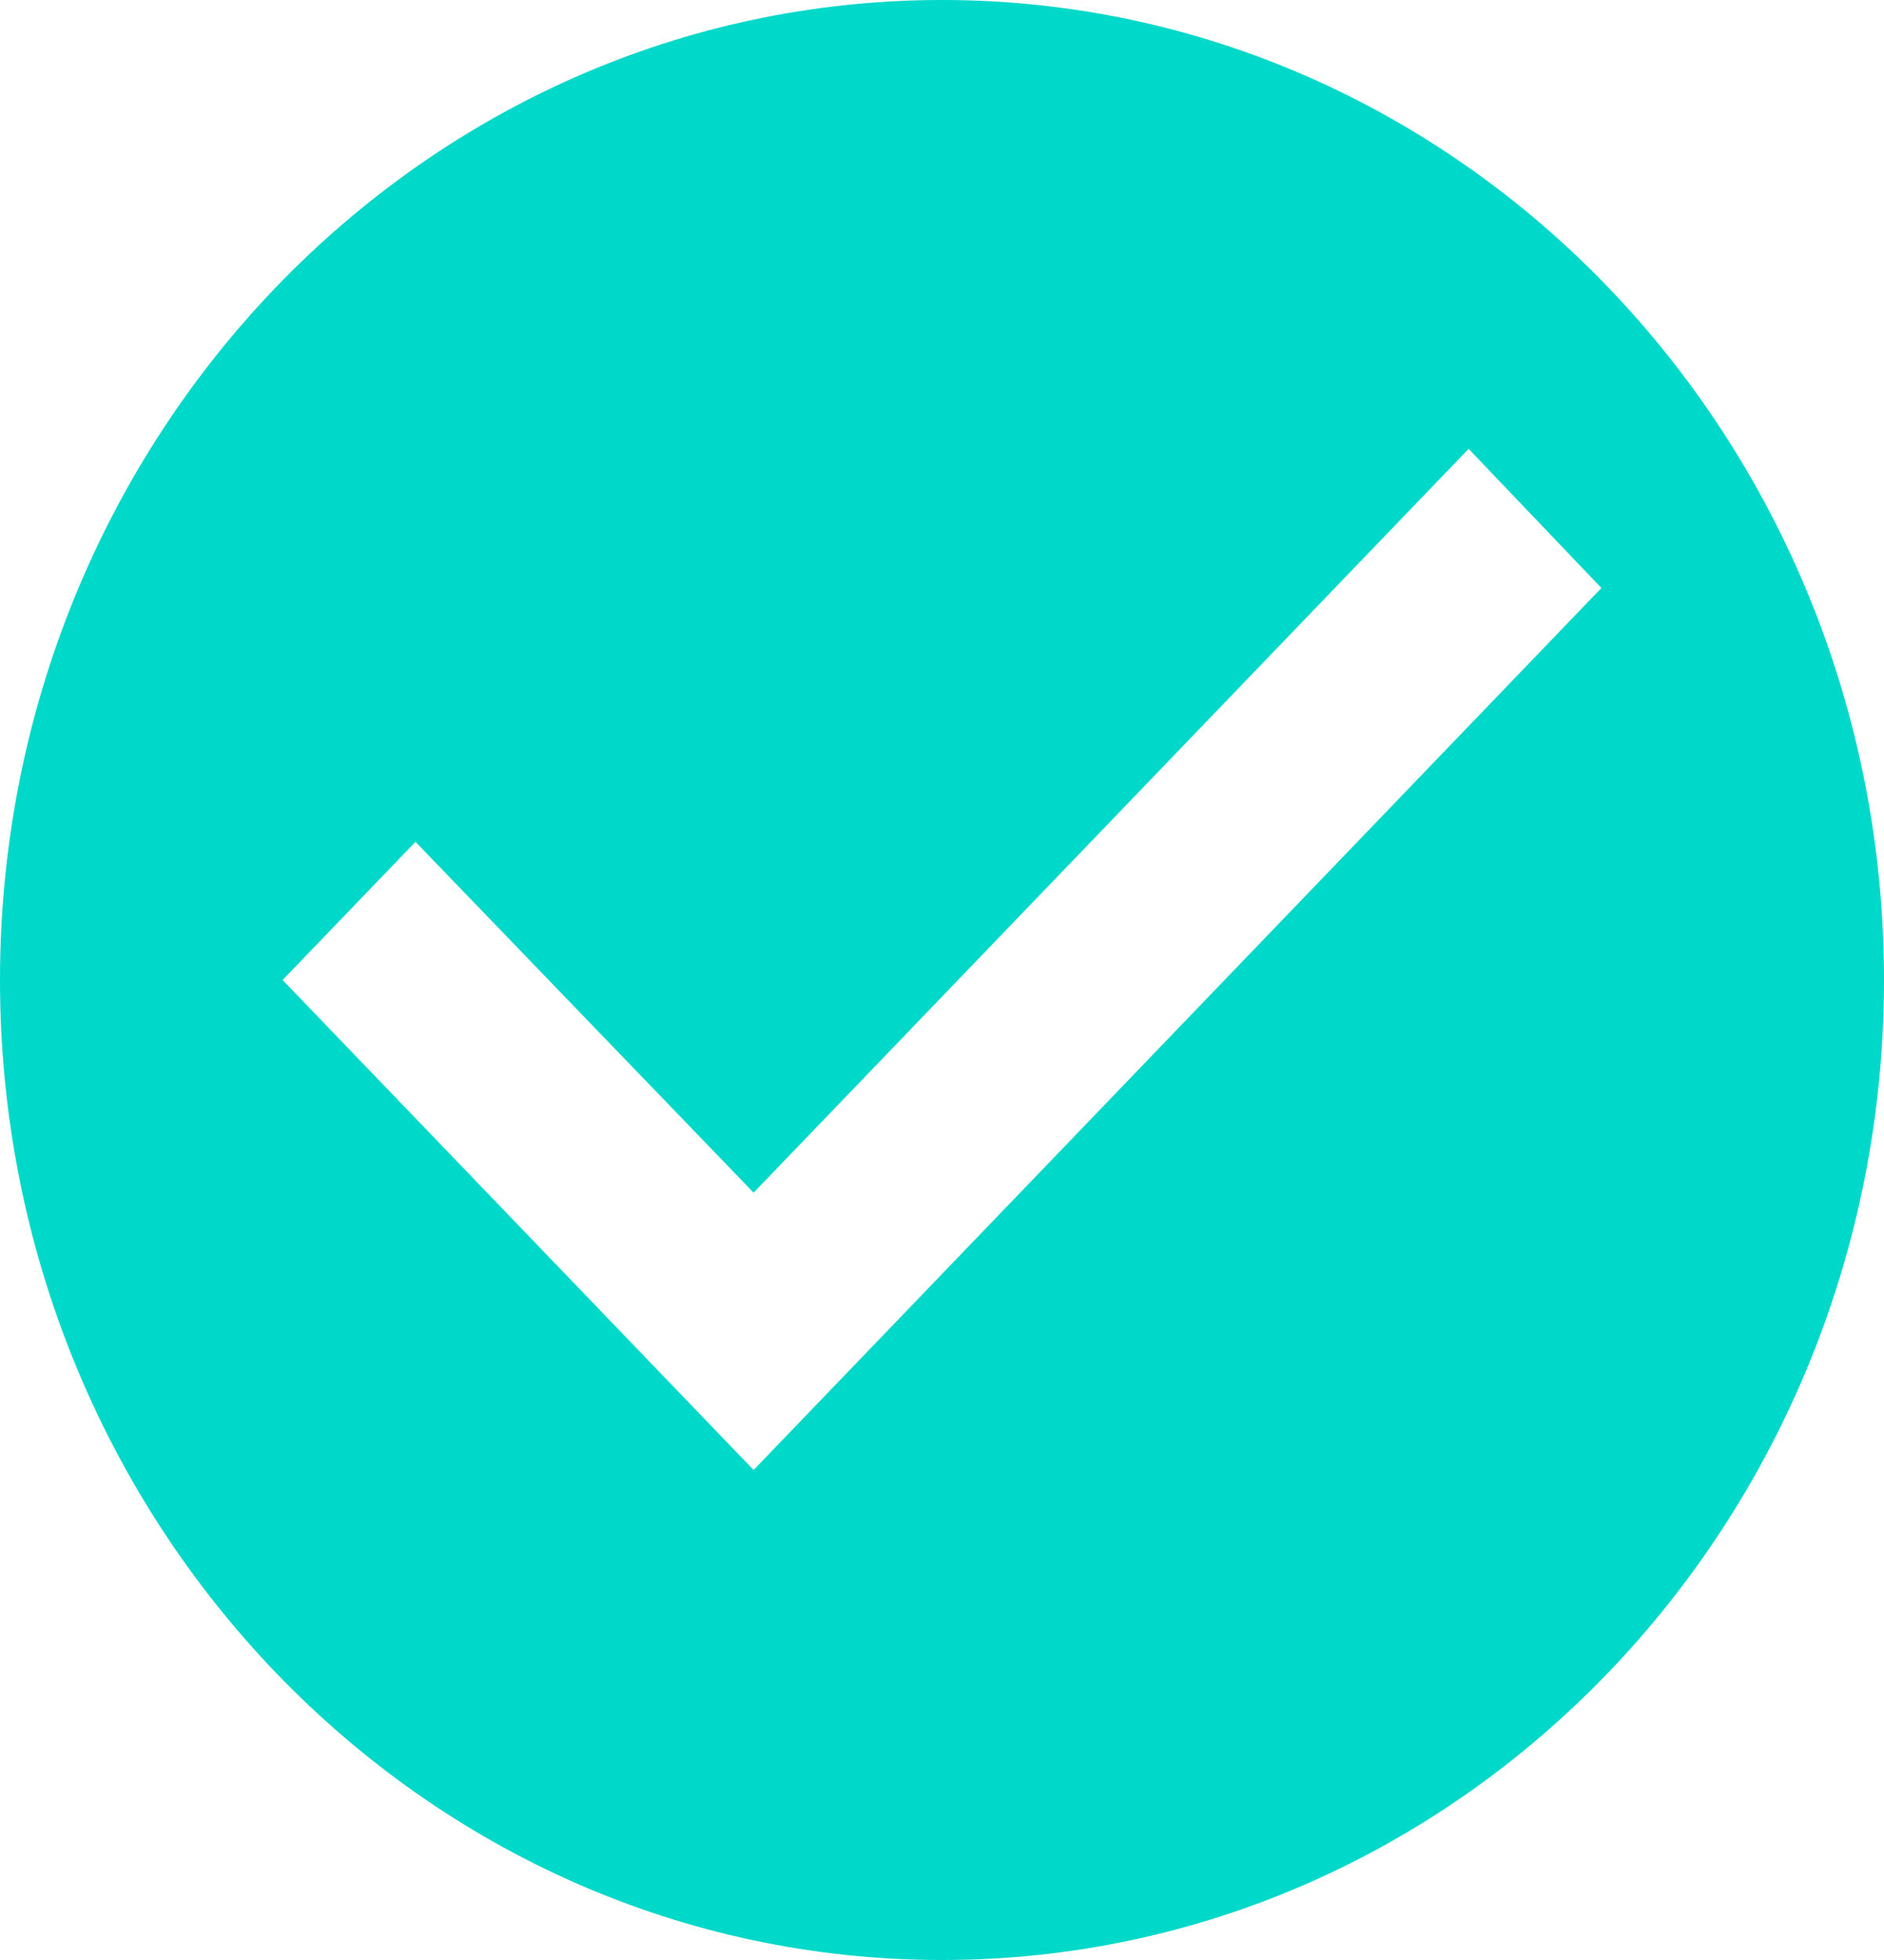 <svg width="25" height="26" viewBox="0 0 25 26" fill="none" xmlns="http://www.w3.org/2000/svg">
<path d="M12.5 0C5.6 0 0 5.824 0 13C0 20.176 5.6 26 12.5 26C19.4 26 25 20.176 25 13C25 5.824 19.4 0 12.5 0ZM10 19.5L3.75 13L5.513 11.167L10 15.821L19.488 5.954L21.25 7.8L10 19.5Z" fill="#00D8C9"/>
</svg>
